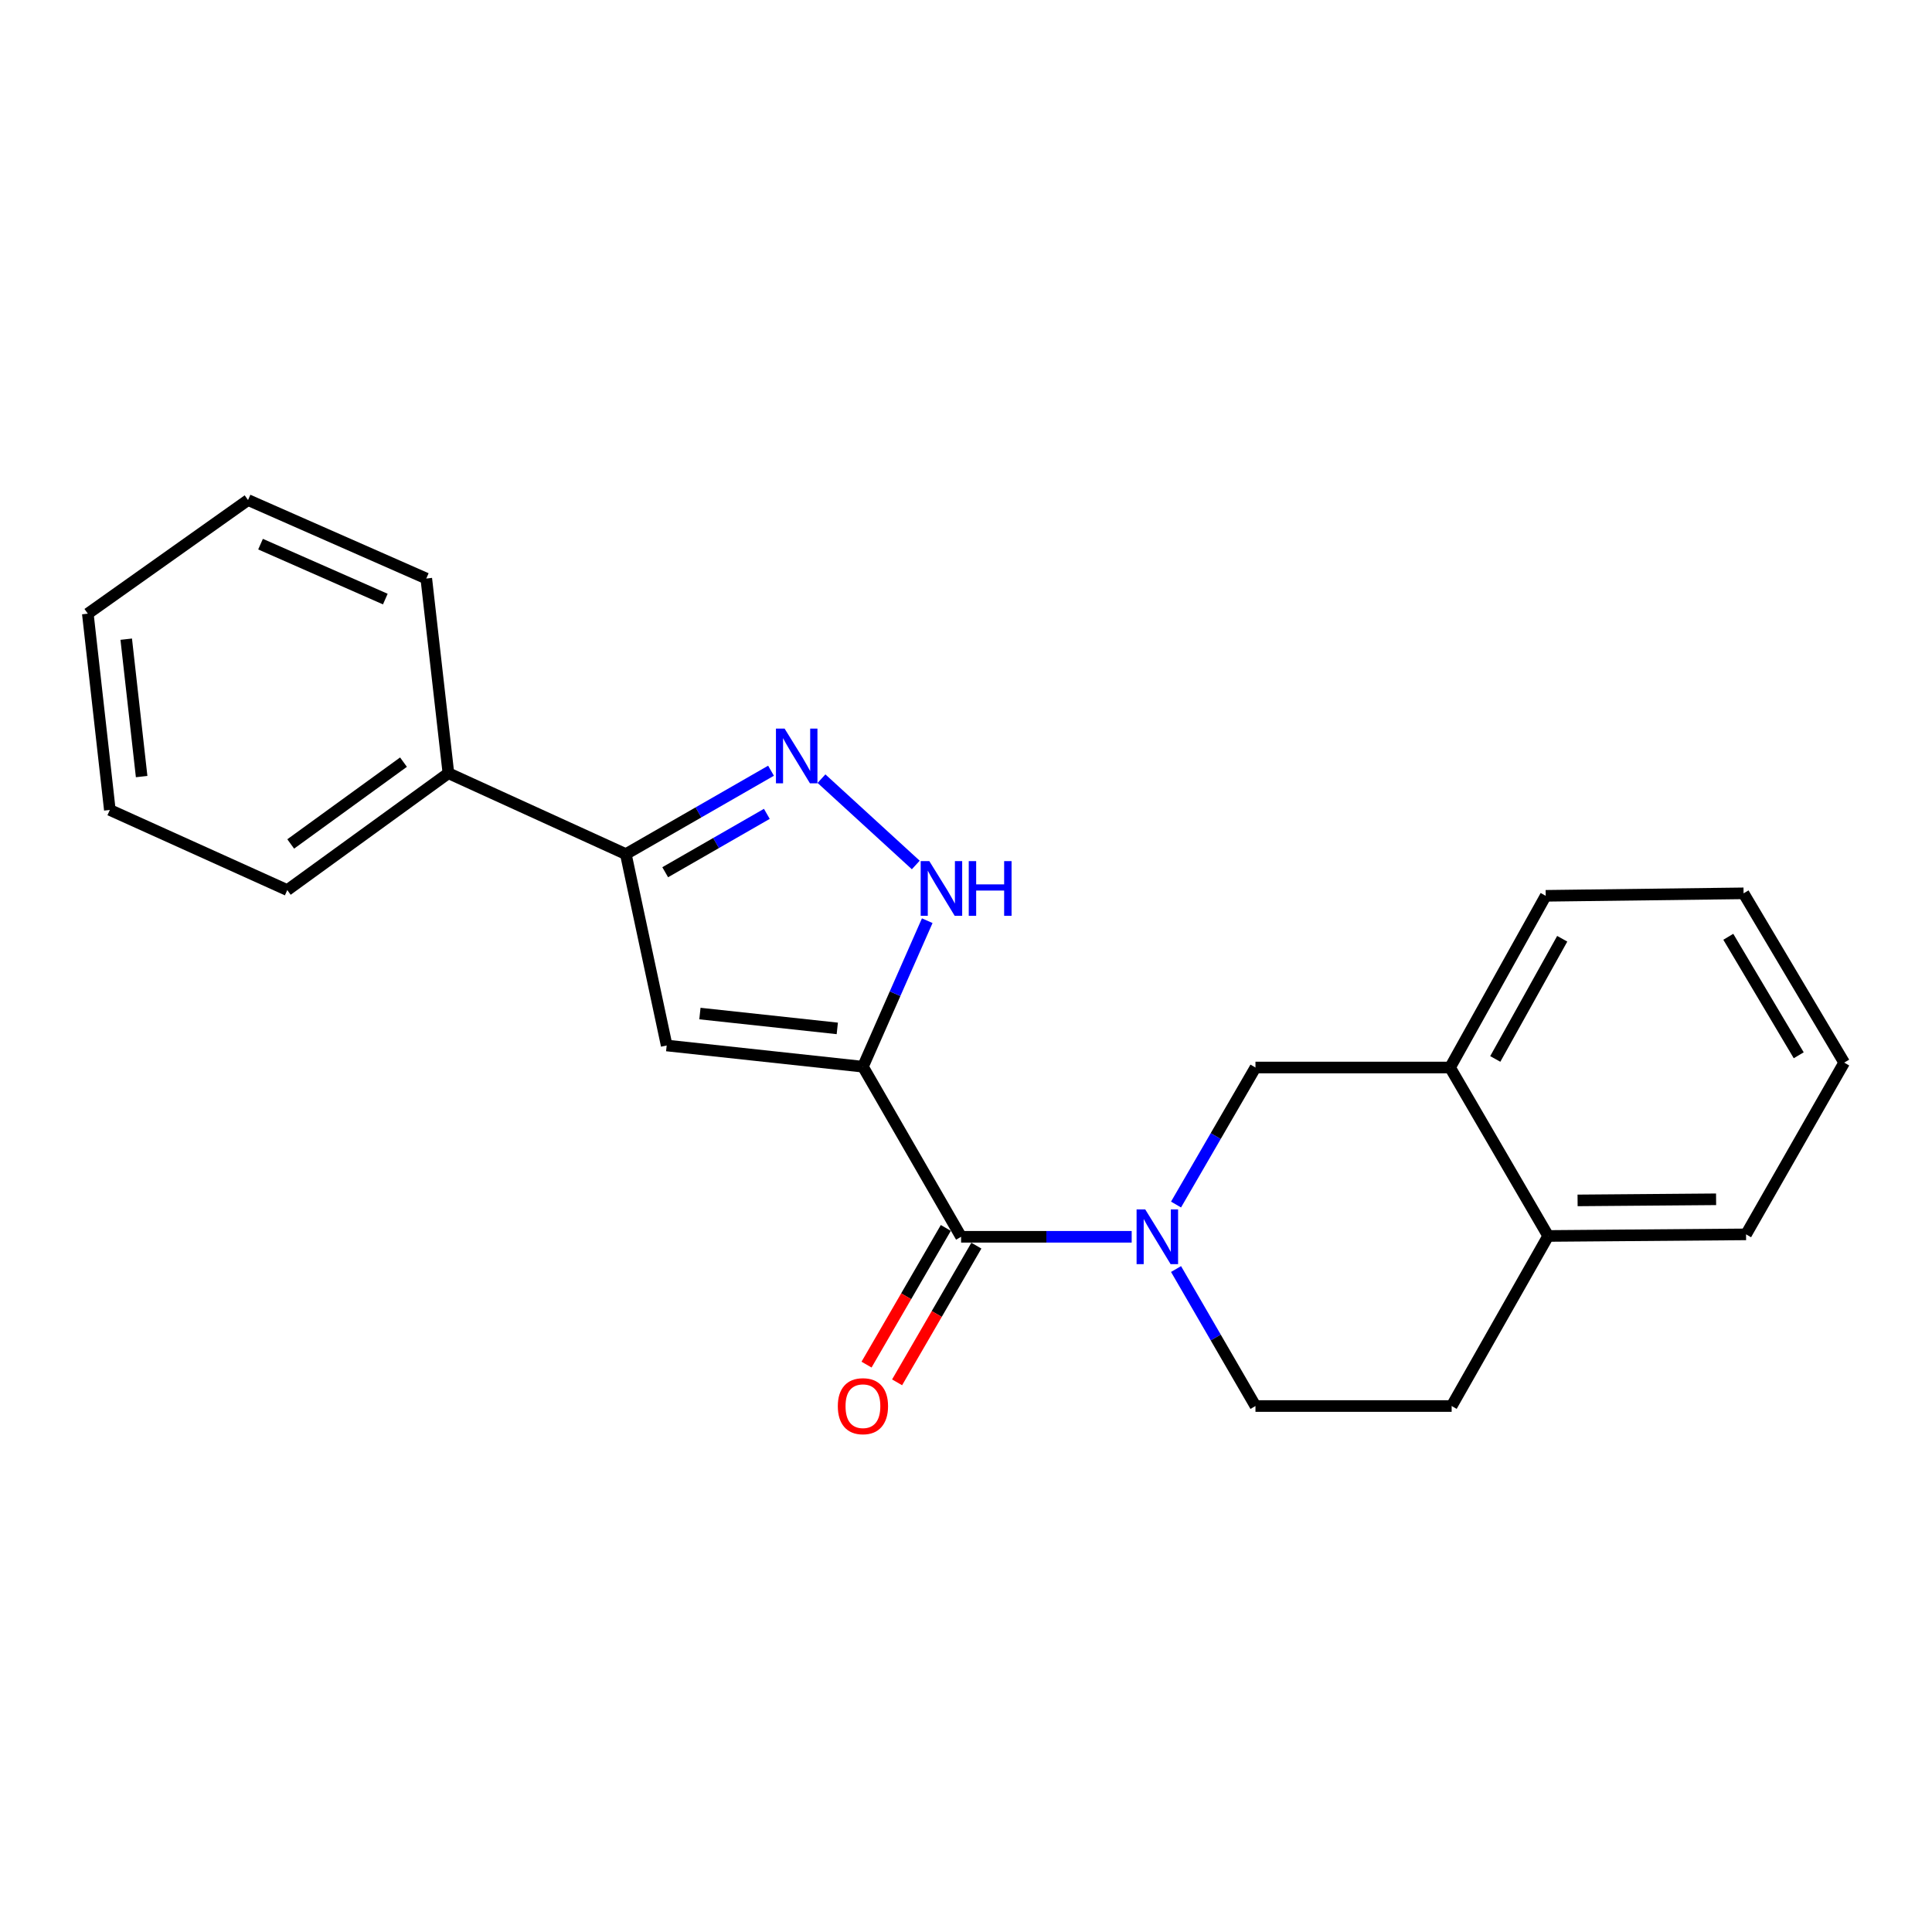 <?xml version='1.0' encoding='iso-8859-1'?>
<svg version='1.1' baseProfile='full'
              xmlns='http://www.w3.org/2000/svg'
                      xmlns:rdkit='http://www.rdkit.org/xml'
                      xmlns:xlink='http://www.w3.org/1999/xlink'
                  xml:space='preserve'
width='1000px' height='1000px' viewBox='0 0 1000 1000'>
<!-- END OF HEADER -->
<rect style='opacity:1.0;fill:#FFFFFF;stroke:none' width='1000' height='1000' x='0' y='0'> </rect>
<path class='bond-1' d='M 446.652,552.124 L 497.461,640.161' style='fill:none;fill-rule:evenodd;stroke:#000000;stroke-width:6px;stroke-linecap:butt;stroke-linejoin:miter;stroke-opacity:1' />
<path class='bond-2' d='M 446.652,552.124 L 345.075,541.144' style='fill:none;fill-rule:evenodd;stroke:#000000;stroke-width:6px;stroke-linecap:butt;stroke-linejoin:miter;stroke-opacity:1' />
<path class='bond-2' d='M 433.38,532.299 L 362.277,524.613' style='fill:none;fill-rule:evenodd;stroke:#000000;stroke-width:6px;stroke-linecap:butt;stroke-linejoin:miter;stroke-opacity:1' />
<path class='bond-3' d='M 446.652,552.124 L 463.294,514.338' style='fill:none;fill-rule:evenodd;stroke:#000000;stroke-width:6px;stroke-linecap:butt;stroke-linejoin:miter;stroke-opacity:1' />
<path class='bond-3' d='M 463.294,514.338 L 479.936,476.552' style='fill:none;fill-rule:evenodd;stroke:#0000FF;stroke-width:6px;stroke-linecap:butt;stroke-linejoin:miter;stroke-opacity:1' />
<path class='bond-0' d='M 585.758,640.161 L 541.609,640.161' style='fill:none;fill-rule:evenodd;stroke:#0000FF;stroke-width:6px;stroke-linecap:butt;stroke-linejoin:miter;stroke-opacity:1' />
<path class='bond-0' d='M 541.609,640.161 L 497.461,640.161' style='fill:none;fill-rule:evenodd;stroke:#000000;stroke-width:6px;stroke-linecap:butt;stroke-linejoin:miter;stroke-opacity:1' />
<path class='bond-6' d='M 608.713,623.469 L 629.269,588.005' style='fill:none;fill-rule:evenodd;stroke:#0000FF;stroke-width:6px;stroke-linecap:butt;stroke-linejoin:miter;stroke-opacity:1' />
<path class='bond-6' d='M 629.269,588.005 L 649.826,552.541' style='fill:none;fill-rule:evenodd;stroke:#000000;stroke-width:6px;stroke-linecap:butt;stroke-linejoin:miter;stroke-opacity:1' />
<path class='bond-8' d='M 608.715,656.852 L 629.27,692.306' style='fill:none;fill-rule:evenodd;stroke:#0000FF;stroke-width:6px;stroke-linecap:butt;stroke-linejoin:miter;stroke-opacity:1' />
<path class='bond-8' d='M 629.27,692.306 L 649.826,727.76' style='fill:none;fill-rule:evenodd;stroke:#000000;stroke-width:6px;stroke-linecap:butt;stroke-linejoin:miter;stroke-opacity:1' />
<path class='bond-9' d='M 489.553,635.574 L 469.035,670.948' style='fill:none;fill-rule:evenodd;stroke:#000000;stroke-width:6px;stroke-linecap:butt;stroke-linejoin:miter;stroke-opacity:1' />
<path class='bond-9' d='M 469.035,670.948 L 448.518,706.322' style='fill:none;fill-rule:evenodd;stroke:#FF0000;stroke-width:6px;stroke-linecap:butt;stroke-linejoin:miter;stroke-opacity:1' />
<path class='bond-9' d='M 505.369,644.747 L 484.851,680.121' style='fill:none;fill-rule:evenodd;stroke:#000000;stroke-width:6px;stroke-linecap:butt;stroke-linejoin:miter;stroke-opacity:1' />
<path class='bond-9' d='M 484.851,680.121 L 464.334,715.495' style='fill:none;fill-rule:evenodd;stroke:#FF0000;stroke-width:6px;stroke-linecap:butt;stroke-linejoin:miter;stroke-opacity:1' />
<path class='bond-5' d='M 345.075,541.144 L 323.927,442.086' style='fill:none;fill-rule:evenodd;stroke:#000000;stroke-width:6px;stroke-linecap:butt;stroke-linejoin:miter;stroke-opacity:1' />
<path class='bond-4' d='M 474.003,447.715 L 425.199,403.033' style='fill:none;fill-rule:evenodd;stroke:#0000FF;stroke-width:6px;stroke-linecap:butt;stroke-linejoin:miter;stroke-opacity:1' />
<path class='bond-22' d='M 399.08,398.921 L 361.503,420.503' style='fill:none;fill-rule:evenodd;stroke:#0000FF;stroke-width:6px;stroke-linecap:butt;stroke-linejoin:miter;stroke-opacity:1' />
<path class='bond-22' d='M 361.503,420.503 L 323.927,442.086' style='fill:none;fill-rule:evenodd;stroke:#000000;stroke-width:6px;stroke-linecap:butt;stroke-linejoin:miter;stroke-opacity:1' />
<path class='bond-22' d='M 396.913,421.25 L 370.61,436.358' style='fill:none;fill-rule:evenodd;stroke:#0000FF;stroke-width:6px;stroke-linecap:butt;stroke-linejoin:miter;stroke-opacity:1' />
<path class='bond-22' d='M 370.61,436.358 L 344.306,451.466' style='fill:none;fill-rule:evenodd;stroke:#000000;stroke-width:6px;stroke-linecap:butt;stroke-linejoin:miter;stroke-opacity:1' />
<path class='bond-11' d='M 323.927,442.086 L 232.092,400.206' style='fill:none;fill-rule:evenodd;stroke:#000000;stroke-width:6px;stroke-linecap:butt;stroke-linejoin:miter;stroke-opacity:1' />
<path class='bond-7' d='M 649.826,552.541 L 750.549,552.541' style='fill:none;fill-rule:evenodd;stroke:#000000;stroke-width:6px;stroke-linecap:butt;stroke-linejoin:miter;stroke-opacity:1' />
<path class='bond-13' d='M 750.549,552.541 L 800.057,463.671' style='fill:none;fill-rule:evenodd;stroke:#000000;stroke-width:6px;stroke-linecap:butt;stroke-linejoin:miter;stroke-opacity:1' />
<path class='bond-13' d='M 773.948,548.108 L 808.604,485.9' style='fill:none;fill-rule:evenodd;stroke:#000000;stroke-width:6px;stroke-linecap:butt;stroke-linejoin:miter;stroke-opacity:1' />
<path class='bond-23' d='M 750.549,552.541 L 801.337,639.734' style='fill:none;fill-rule:evenodd;stroke:#000000;stroke-width:6px;stroke-linecap:butt;stroke-linejoin:miter;stroke-opacity:1' />
<path class='bond-12' d='M 649.826,727.76 L 751.372,727.76' style='fill:none;fill-rule:evenodd;stroke:#000000;stroke-width:6px;stroke-linecap:butt;stroke-linejoin:miter;stroke-opacity:1' />
<path class='bond-10' d='M 801.337,639.734 L 751.372,727.76' style='fill:none;fill-rule:evenodd;stroke:#000000;stroke-width:6px;stroke-linecap:butt;stroke-linejoin:miter;stroke-opacity:1' />
<path class='bond-14' d='M 801.337,639.734 L 903.757,638.911' style='fill:none;fill-rule:evenodd;stroke:#000000;stroke-width:6px;stroke-linecap:butt;stroke-linejoin:miter;stroke-opacity:1' />
<path class='bond-14' d='M 816.553,621.327 L 888.247,620.751' style='fill:none;fill-rule:evenodd;stroke:#000000;stroke-width:6px;stroke-linecap:butt;stroke-linejoin:miter;stroke-opacity:1' />
<path class='bond-15' d='M 232.092,400.206 L 148.697,460.705' style='fill:none;fill-rule:evenodd;stroke:#000000;stroke-width:6px;stroke-linecap:butt;stroke-linejoin:miter;stroke-opacity:1' />
<path class='bond-15' d='M 208.846,394.481 L 150.47,436.831' style='fill:none;fill-rule:evenodd;stroke:#000000;stroke-width:6px;stroke-linecap:butt;stroke-linejoin:miter;stroke-opacity:1' />
<path class='bond-16' d='M 232.092,400.206 L 220.644,299.442' style='fill:none;fill-rule:evenodd;stroke:#000000;stroke-width:6px;stroke-linecap:butt;stroke-linejoin:miter;stroke-opacity:1' />
<path class='bond-17' d='M 800.057,463.671 L 902.467,462.391' style='fill:none;fill-rule:evenodd;stroke:#000000;stroke-width:6px;stroke-linecap:butt;stroke-linejoin:miter;stroke-opacity:1' />
<path class='bond-18' d='M 903.757,638.911 L 954.545,550.011' style='fill:none;fill-rule:evenodd;stroke:#000000;stroke-width:6px;stroke-linecap:butt;stroke-linejoin:miter;stroke-opacity:1' />
<path class='bond-19' d='M 148.697,460.705 L 56.851,419.231' style='fill:none;fill-rule:evenodd;stroke:#000000;stroke-width:6px;stroke-linecap:butt;stroke-linejoin:miter;stroke-opacity:1' />
<path class='bond-20' d='M 220.644,299.442 L 128.382,258.821' style='fill:none;fill-rule:evenodd;stroke:#000000;stroke-width:6px;stroke-linecap:butt;stroke-linejoin:miter;stroke-opacity:1' />
<path class='bond-20' d='M 199.437,310.083 L 134.854,281.648' style='fill:none;fill-rule:evenodd;stroke:#000000;stroke-width:6px;stroke-linecap:butt;stroke-linejoin:miter;stroke-opacity:1' />
<path class='bond-25' d='M 902.467,462.391 L 954.545,550.011' style='fill:none;fill-rule:evenodd;stroke:#000000;stroke-width:6px;stroke-linecap:butt;stroke-linejoin:miter;stroke-opacity:1' />
<path class='bond-25' d='M 894.562,484.876 L 931.017,546.21' style='fill:none;fill-rule:evenodd;stroke:#000000;stroke-width:6px;stroke-linecap:butt;stroke-linejoin:miter;stroke-opacity:1' />
<path class='bond-24' d='M 56.851,419.231 L 45.455,317.634' style='fill:none;fill-rule:evenodd;stroke:#000000;stroke-width:6px;stroke-linecap:butt;stroke-linejoin:miter;stroke-opacity:1' />
<path class='bond-24' d='M 73.312,401.954 L 65.334,330.836' style='fill:none;fill-rule:evenodd;stroke:#000000;stroke-width:6px;stroke-linecap:butt;stroke-linejoin:miter;stroke-opacity:1' />
<path class='bond-21' d='M 128.382,258.821 L 45.455,317.634' style='fill:none;fill-rule:evenodd;stroke:#000000;stroke-width:6px;stroke-linecap:butt;stroke-linejoin:miter;stroke-opacity:1' />
<path  class='atom-1' d='M 592.777 626.001
L 602.057 641.001
Q 602.977 642.481, 604.457 645.161
Q 605.937 647.841, 606.017 648.001
L 606.017 626.001
L 609.777 626.001
L 609.777 654.321
L 605.897 654.321
L 595.937 637.921
Q 594.777 636.001, 593.537 633.801
Q 592.337 631.601, 591.977 630.921
L 591.977 654.321
L 588.297 654.321
L 588.297 626.001
L 592.777 626.001
' fill='#0000FF'/>
<path  class='atom-4' d='M 481.023 445.712
L 490.303 460.712
Q 491.223 462.192, 492.703 464.872
Q 494.183 467.552, 494.263 467.712
L 494.263 445.712
L 498.023 445.712
L 498.023 474.032
L 494.143 474.032
L 484.183 457.632
Q 483.023 455.712, 481.783 453.512
Q 480.583 451.312, 480.223 450.632
L 480.223 474.032
L 476.543 474.032
L 476.543 445.712
L 481.023 445.712
' fill='#0000FF'/>
<path  class='atom-4' d='M 501.423 445.712
L 505.263 445.712
L 505.263 457.752
L 519.743 457.752
L 519.743 445.712
L 523.583 445.712
L 523.583 474.032
L 519.743 474.032
L 519.743 460.952
L 505.263 460.952
L 505.263 474.032
L 501.423 474.032
L 501.423 445.712
' fill='#0000FF'/>
<path  class='atom-5' d='M 406.11 377.128
L 415.39 392.128
Q 416.31 393.608, 417.79 396.288
Q 419.27 398.968, 419.35 399.128
L 419.35 377.128
L 423.11 377.128
L 423.11 405.448
L 419.23 405.448
L 409.27 389.048
Q 408.11 387.128, 406.87 384.928
Q 405.67 382.728, 405.31 382.048
L 405.31 405.448
L 401.63 405.448
L 401.63 377.128
L 406.11 377.128
' fill='#0000FF'/>
<path  class='atom-10' d='M 433.652 727.84
Q 433.652 721.04, 437.012 717.24
Q 440.372 713.44, 446.652 713.44
Q 452.932 713.44, 456.292 717.24
Q 459.652 721.04, 459.652 727.84
Q 459.652 734.72, 456.252 738.64
Q 452.852 742.52, 446.652 742.52
Q 440.412 742.52, 437.012 738.64
Q 433.652 734.76, 433.652 727.84
M 446.652 739.32
Q 450.972 739.32, 453.292 736.44
Q 455.652 733.52, 455.652 727.84
Q 455.652 722.28, 453.292 719.48
Q 450.972 716.64, 446.652 716.64
Q 442.332 716.64, 439.972 719.44
Q 437.652 722.24, 437.652 727.84
Q 437.652 733.56, 439.972 736.44
Q 442.332 739.32, 446.652 739.32
' fill='#FF0000'/>
</svg>
